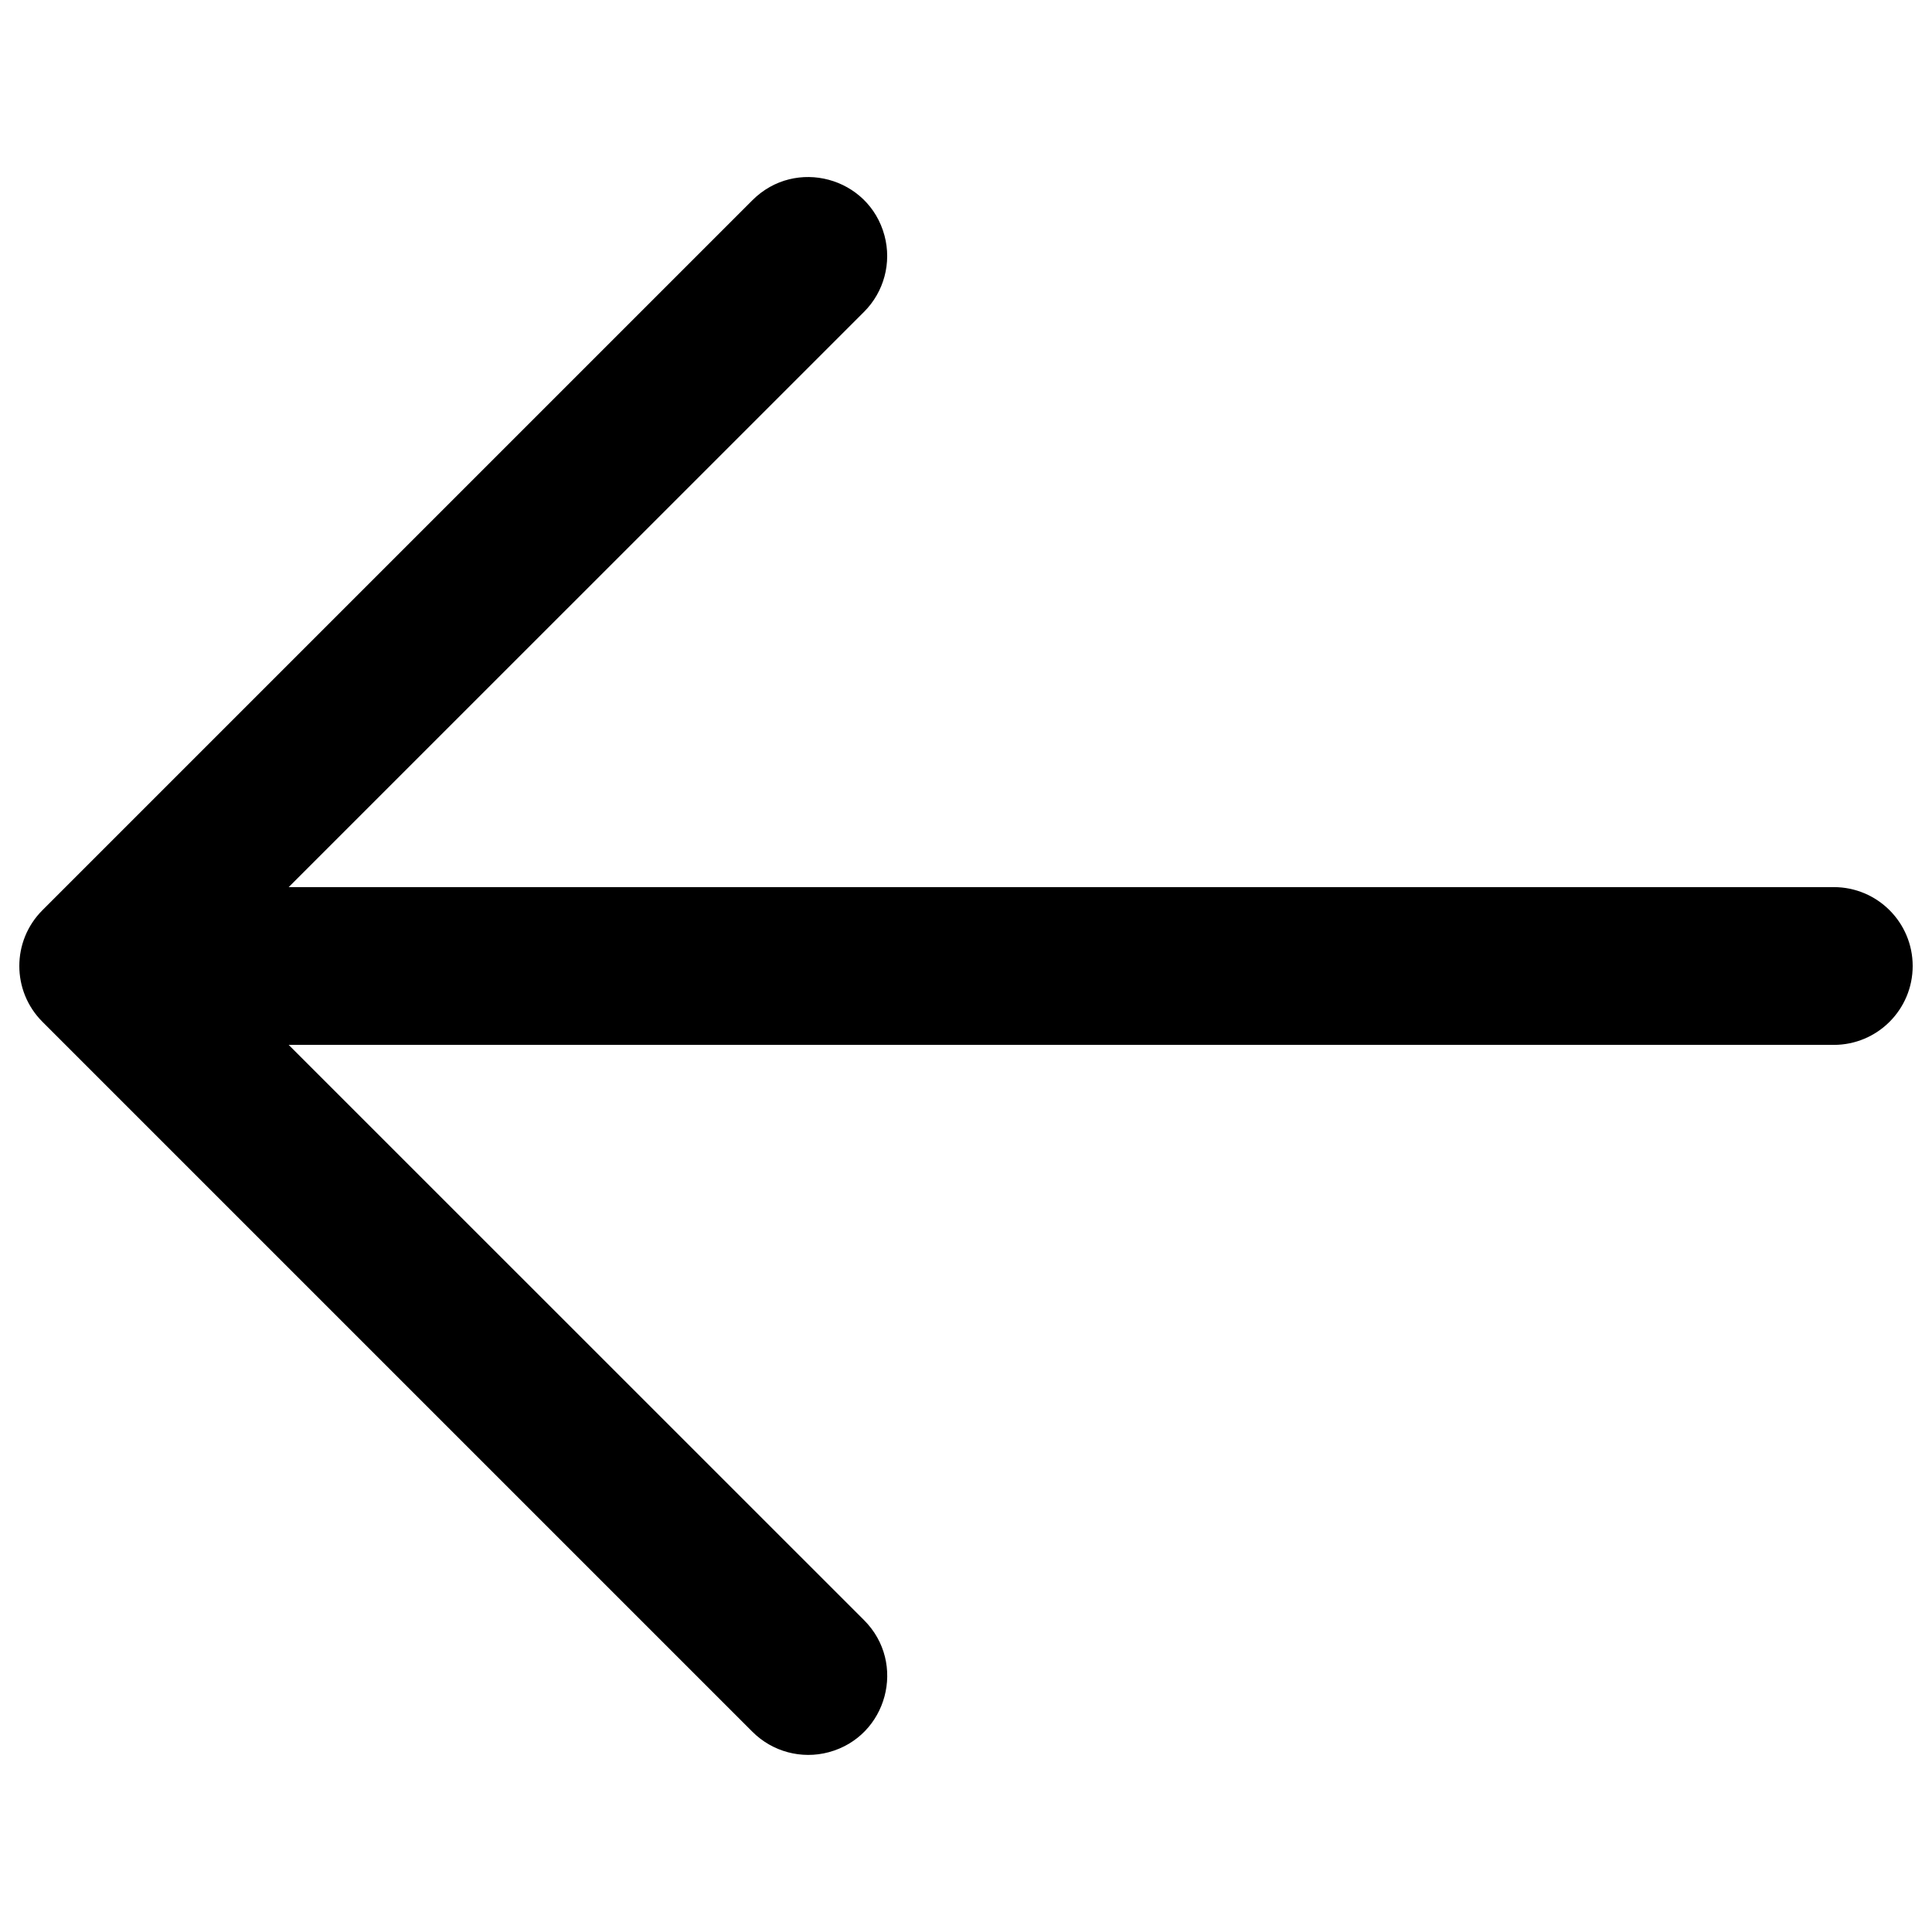 <svg xmlns="http://www.w3.org/2000/svg" viewBox="0 0 256 256" fill="currentColor" id="Arrow-Left--Streamline-Phosphor">
  <desc>
    Arrow Left Streamline Icon: https://streamlinehq.com
  </desc>
  <path d="M253.44 128c0 5.773 -4.68 10.453 -10.453 10.453H38.252l76.242 76.228c5.693 5.693 3.088 15.414 -4.689 17.498 -3.609 0.967 -7.46 -0.065 -10.102 -2.707L5.626 135.395c-4.088 -4.083 -4.088 -10.708 0 -14.791l94.077 -94.077c5.693 -5.693 15.414 -3.088 17.498 4.689 0.967 3.609 -0.065 7.46 -2.707 10.102L38.252 117.547H242.987c5.773 0 10.453 4.68 10.453 10.453Z" stroke-width="1"></path>
</svg>